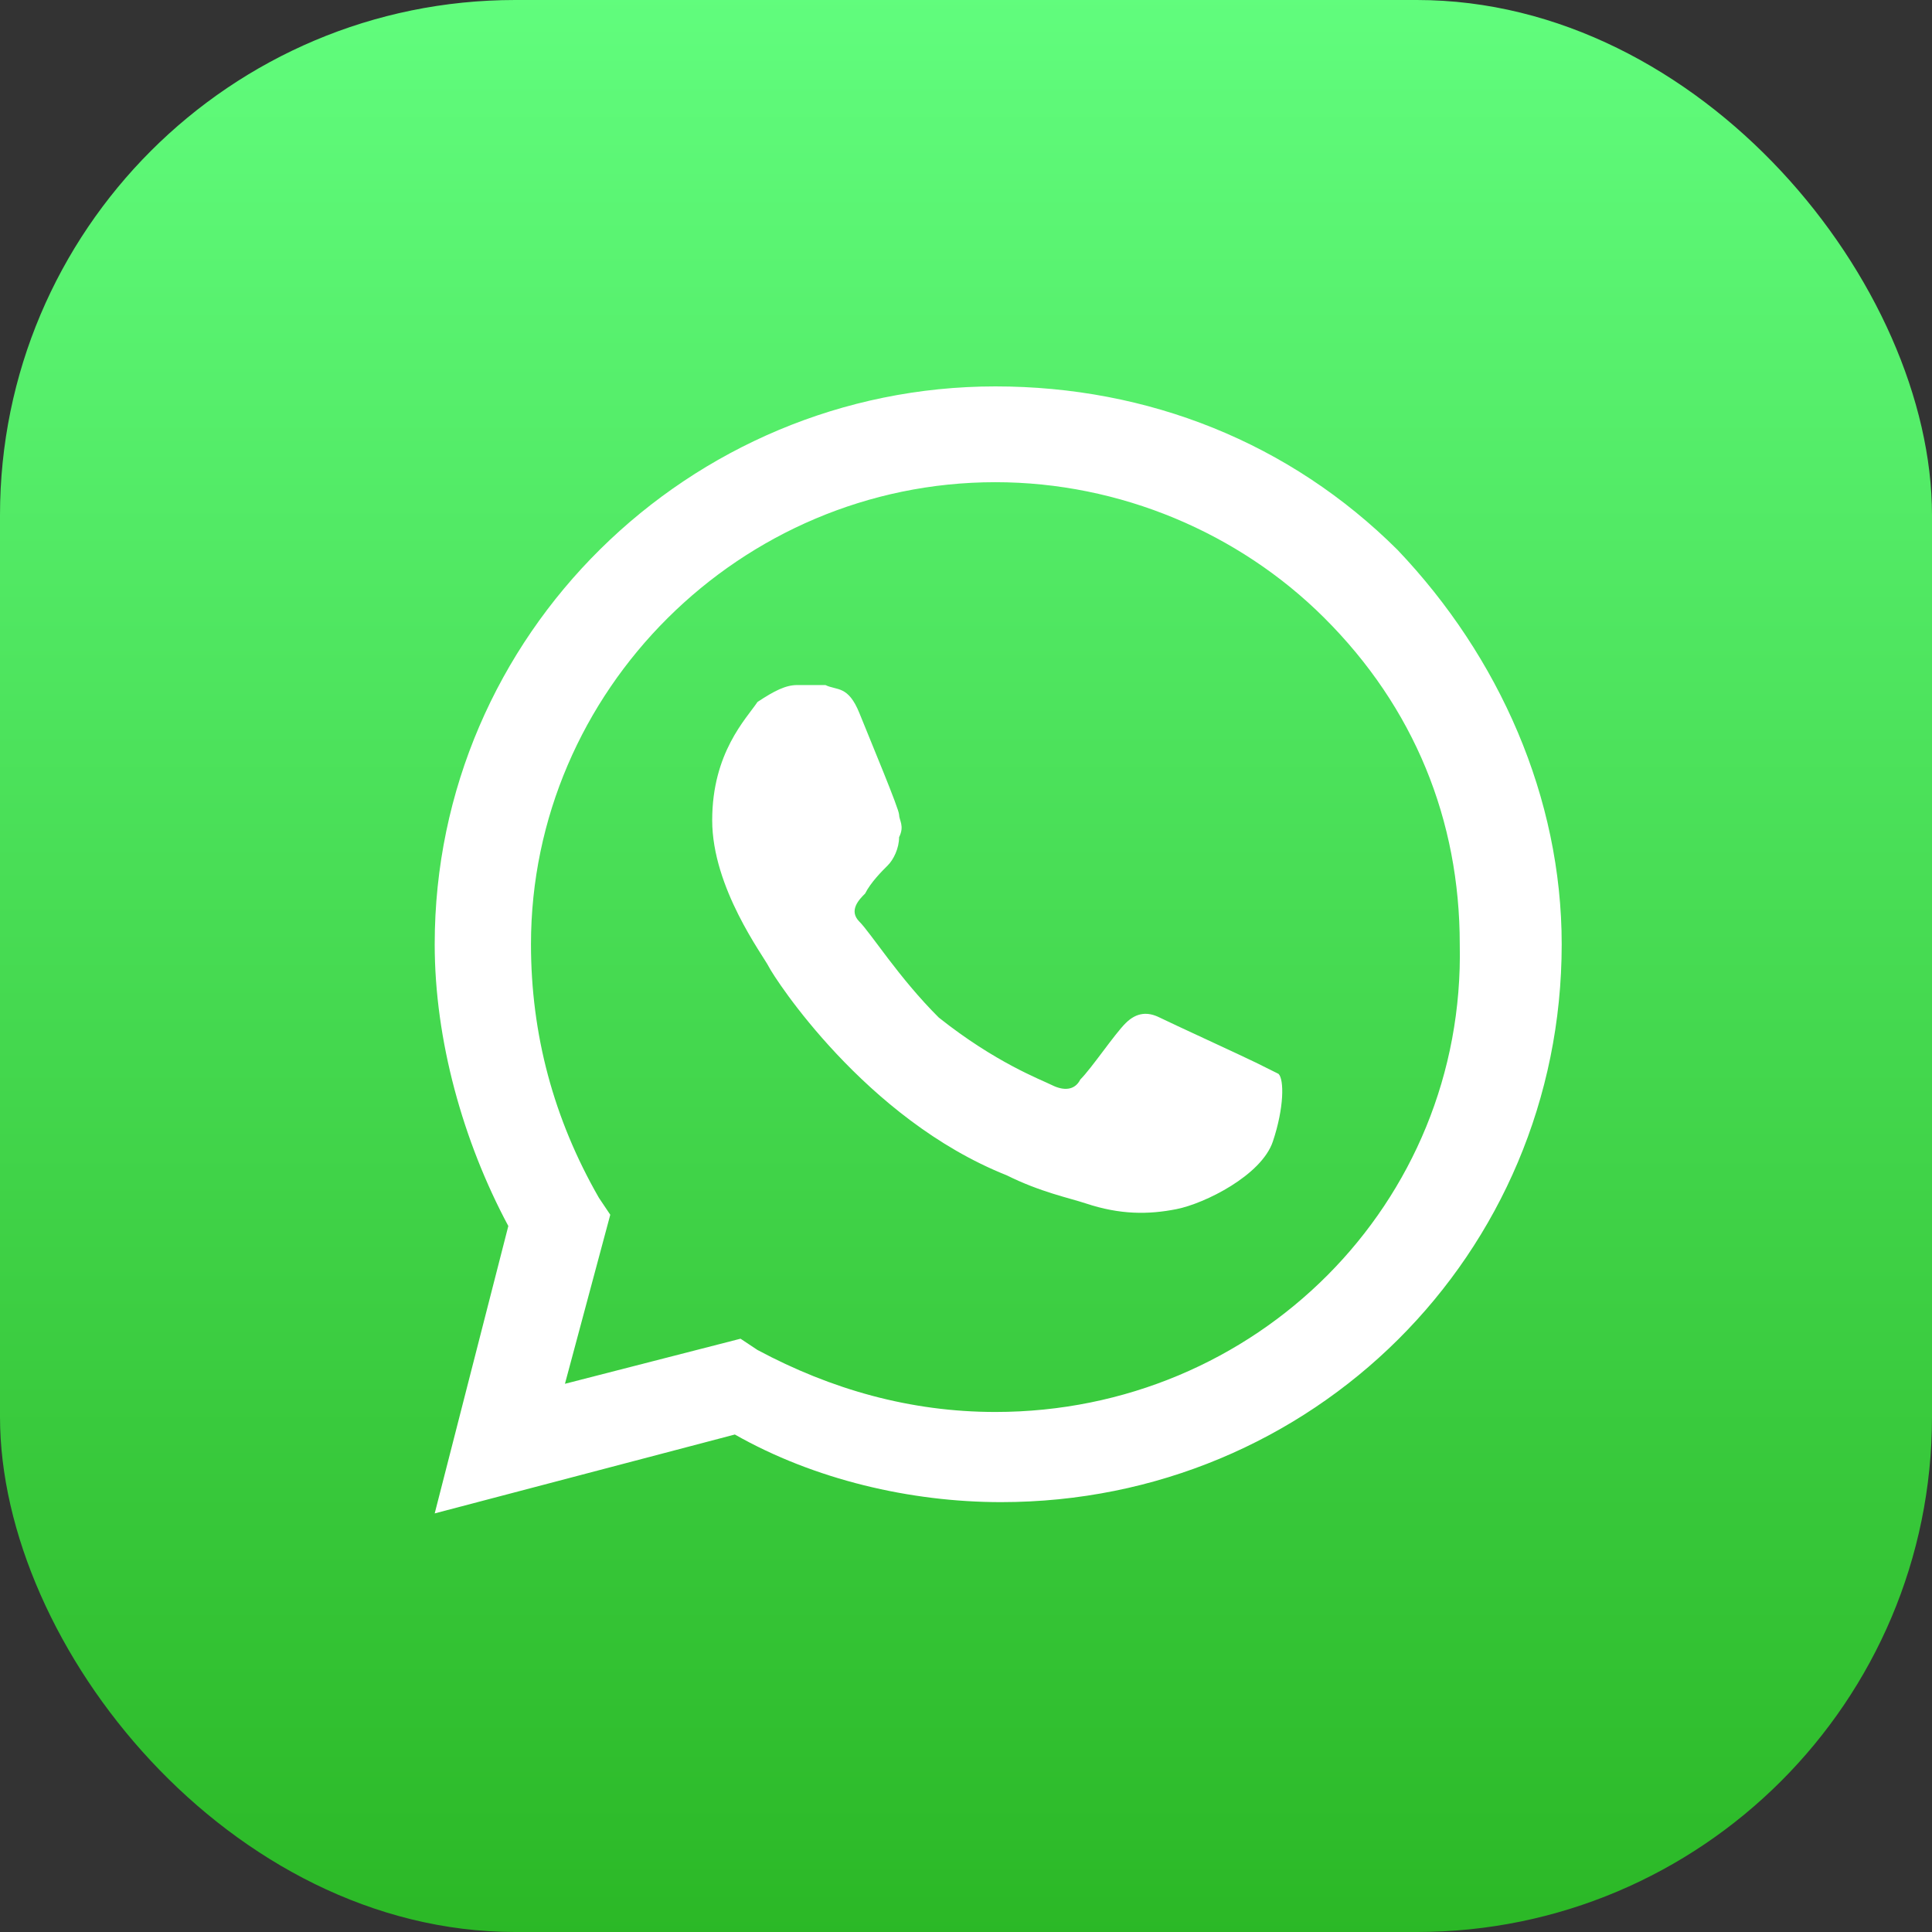 <?xml version="1.0" encoding="UTF-8"?>
<svg width="120px" height="120px" viewBox="0 0 120 120" version="1.1" xmlns="http://www.w3.org/2000/svg" xmlns:xlink="http://www.w3.org/1999/xlink">
    <rect x="0" y="0" width="120" height="120" fill="#333333" stroke="none"/>
    <!-- Generator: Sketch 52.5 (67469) - http://www.bohemiancoding.com/sketch -->
    <title>iconnew/android 6</title>
    <desc>Created with Sketch.</desc>
    <defs>
        <linearGradient x1="50%" y1="-0.095%" x2="50%" y2="99.998%" id="linearGradient-1">
            <stop stop-color="#61FD7D" offset="0%"></stop>
            <stop stop-color="#2BB826" offset="100%"></stop>
        </linearGradient>
    </defs>
    <g id="iconnew/android-6" stroke="none" stroke-width="1" fill="none" fill-rule="evenodd">
        <rect id="Rectangle" fill="url(#linearGradient-1)" x="0" y="0" width="120" height="120" rx="32"></rect>
        <path d="M86.799,34.15 C80.116,27.5 71.322,24 61.824,24 C42.829,24 27,39.4 27,58.65 C27,64.6 28.759,70.9 31.573,76.15 L27,94 L45.643,89.1 C50.568,91.9 56.548,93.3 62.176,93.3 C81.523,93.3 97,77.9 97,58.65 C97,49.55 93.131,40.8 86.799,34.15 Z M61.824,87.7 C56.548,87.7 51.623,86.3 47.05,83.85 L45.995,83.15 L35.09,85.95 L37.905,75.45 L37.201,74.4 C34.387,69.5 32.98,64.25 32.98,58.65 C32.98,42.9 45.995,29.95 61.824,29.95 C69.563,29.95 76.95,33.1 82.226,38.35 C87.854,43.95 90.668,50.95 90.668,58.65 C91.02,74.75 78.005,87.7 61.824,87.7 Z M78.005,66 C77.302,65.65 72.729,63.55 72.025,63.2 C71.322,62.85 70.618,62.85 69.915,63.55 C69.211,64.25 67.804,66.35 67.101,67.05 C66.749,67.75 66.045,67.75 65.342,67.4 C64.638,67.05 61.824,66 58.307,63.2 C55.844,60.75 54.085,57.95 53.382,57.25 C52.678,56.55 53.382,55.85 53.734,55.5 C54.085,54.8 54.789,54.1 55.141,53.75 C55.492,53.4 55.844,52.7 55.844,52 C56.196,51.3 55.844,50.95 55.844,50.6 C55.844,50.25 54.085,46.05 53.382,44.3 C52.678,42.55 51.975,42.9 51.271,42.55 C50.92,42.55 50.216,42.55 49.513,42.55 C48.809,42.55 48.106,42.9 47.05,43.6 C46.347,44.65 44.236,46.75 44.236,50.95 C44.236,55.15 47.402,59.35 47.754,60.05 C48.106,60.75 53.734,69.5 62.528,73 C64.638,74.05 66.397,74.4 67.452,74.75 C69.563,75.45 71.322,75.45 73.08,75.1 C74.839,74.75 78.357,73 79.06,70.9 C79.764,68.8 79.764,67.05 79.412,66.7 C79.412,66.7 78.709,66.35 78.005,66 Z" id="Shape" fill="#FFFFFF" fill-rule="nonzero"></path>
    </g>
</svg>